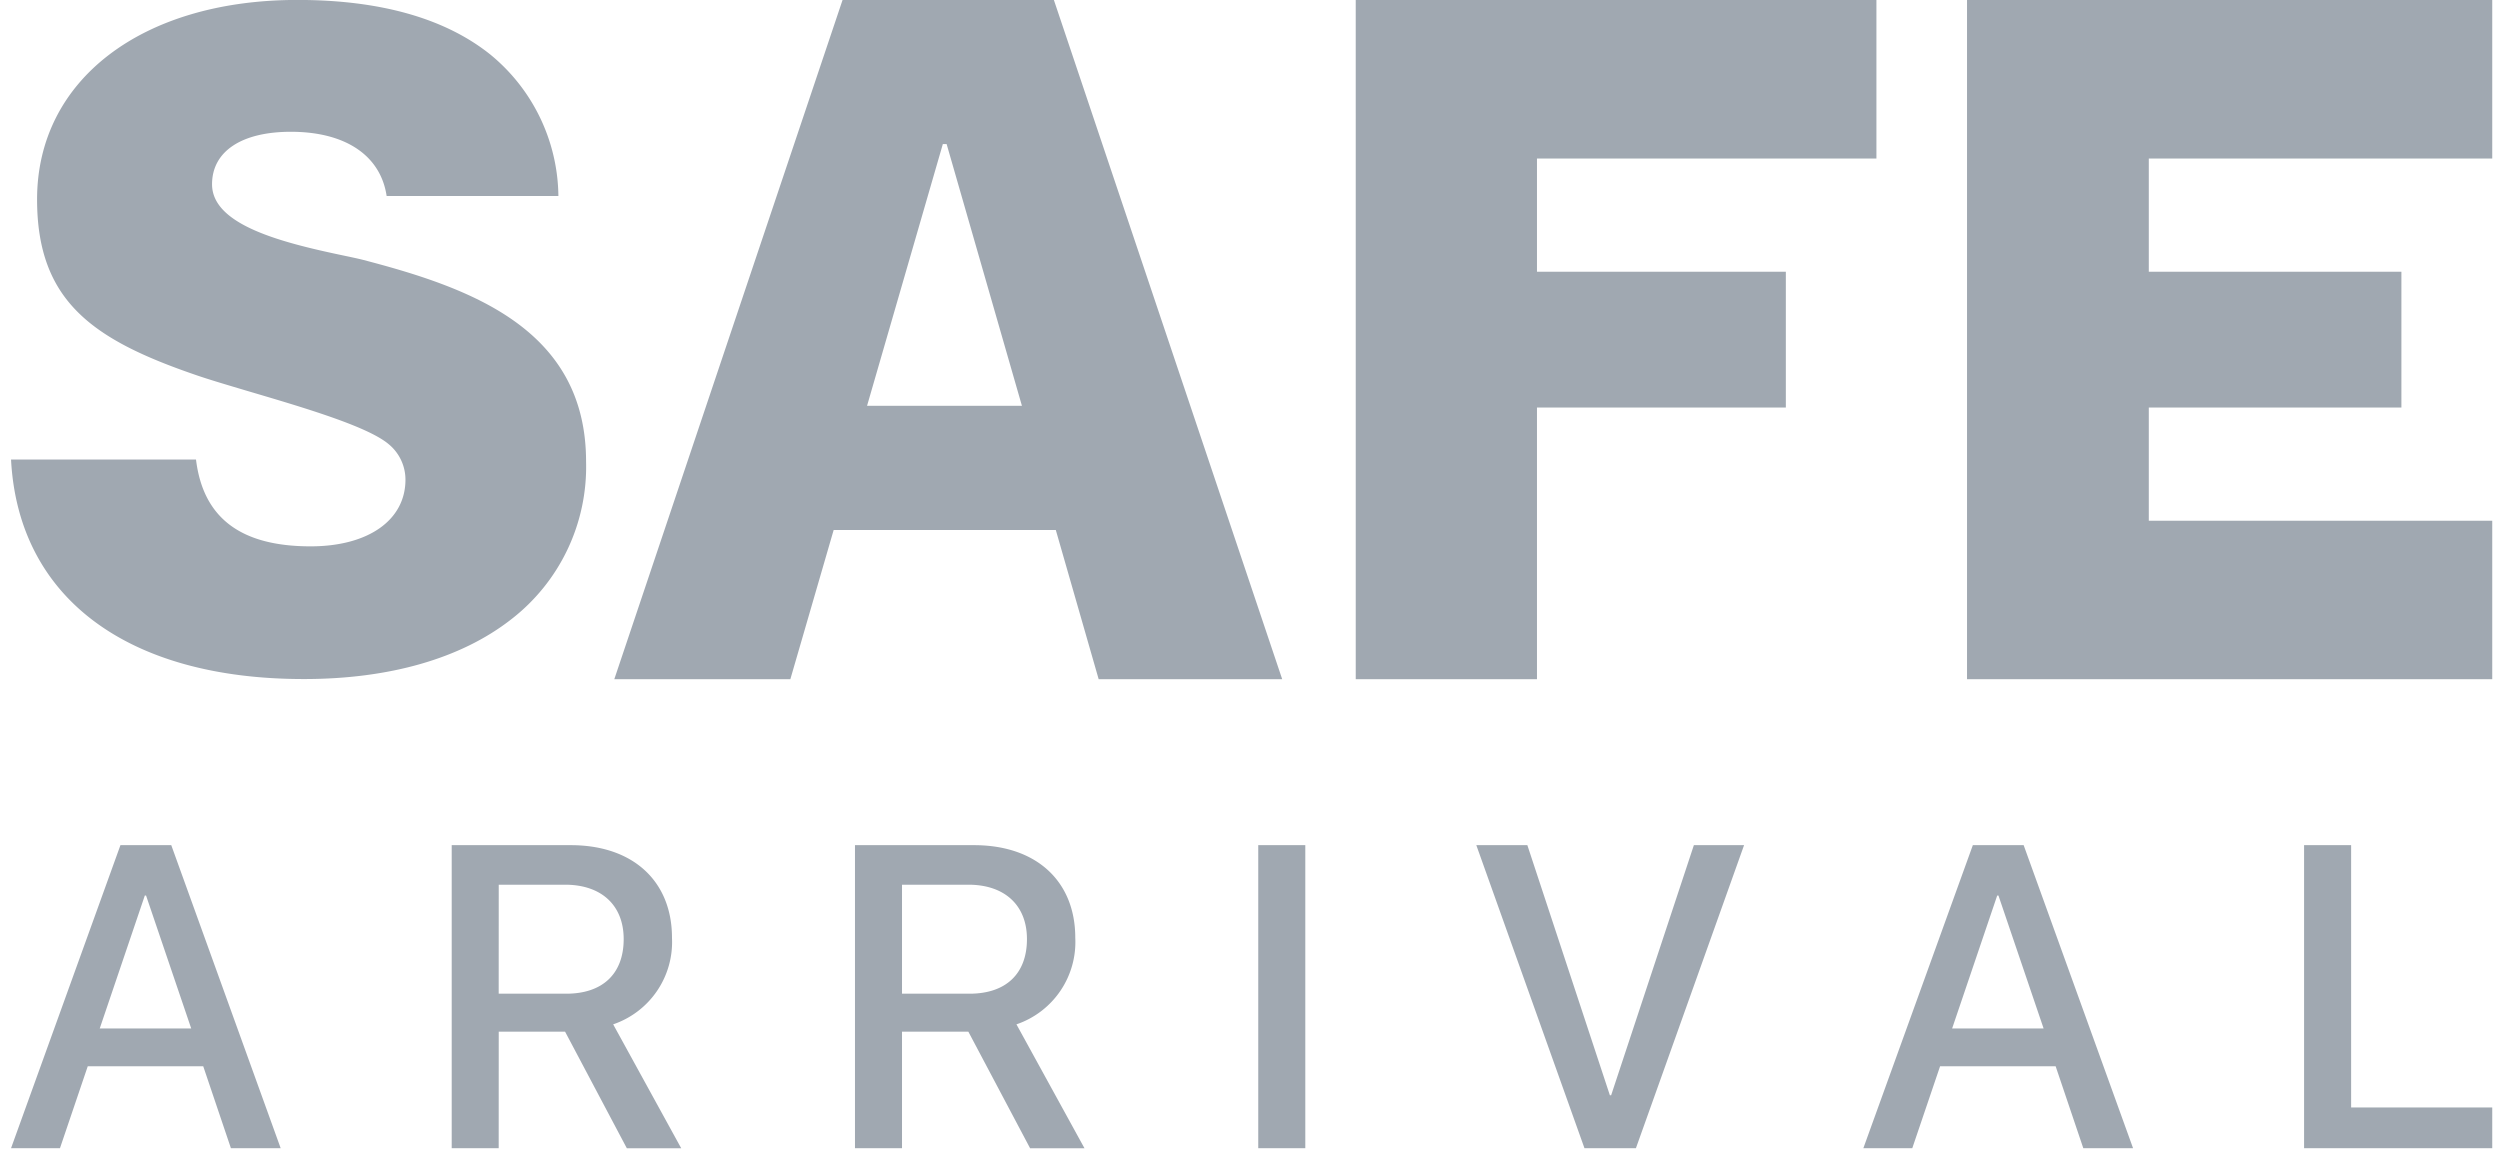 <svg xmlns="http://www.w3.org/2000/svg" width="161.212" height="74.542" viewBox="0 0 161.212 74.542">
  <g id="_7_branding_projects_safe_arrival_1" data-name="7_branding_projects_safe_arrival_1" transform="translate(-2244.088 801.732)">
    <path id="Path_49180" data-name="Path 49180" d="M3300.936,10538.069l-2.764-9.621h-14.326l-2.793,9.621H3269.7l14.72-43.8h13.628l14.723,43.8ZM3286,10520.435h9.986l-4.856-16.878h-.243Zm31.512-26.166h33.577v10.222H3329.2v7.3h16.048v8.757H3329.2v17.519l-11.687,0Zm39.419,43.8v-43.8H3390.8v10.222h-22.147v7.3h16.289v8.759h-16.289v7.3H3390.8v10.219ZM3230.8,10523.9h11.927c.458,3.766,2.88,5.6,7.392,5.6,3.713,0,6.115-1.687,6.115-4.3a2.964,2.964,0,0,0-1.108-2.309c-1.365-1.132-5.422-2.33-9.005-3.388-1.325-.395-2.581-.765-3.425-1.059-6.628-2.276-10.217-4.755-10.217-11.319,0-7.69,6.747-12.86,16.789-12.86,5.337,0,9.521,1.185,12.438,3.52a11.951,11.951,0,0,1,4.39,9.122h-11.076c-.389-2.605-2.645-4.14-6.178-4.14-3.181,0-5.08,1.268-5.08,3.386,0,2.6,4.39,3.739,8.505,4.6.521.108.973.206,1.256.28,6.948,1.812,14.358,4.462,14.358,13.007a12.431,12.431,0,0,1-4.848,10.182c-3.221,2.51-7.834,3.835-13.34,3.835C3238.27,10538.064,3231.264,10532.788,3230.8,10523.9Z" transform="translate(-986 -11296.001)" fill="#a0a8b1"/>
    <path id="Path_49175" data-name="Path 49175" d="M14.432,5.449h3.209L10.586-14.092H7.309L.254,5.449H3.409L5.2.168h7.448ZM8.88-10.842h.081L11.873-2.27h-5.9Zm22.823-.7h4.279c2.343,0,3.778,1.327,3.778,3.507,0,2.234-1.354,3.521-3.7,3.521H31.7Zm0,9.479h4.279l3.981,7.516h3.507l-4.388-7.99A5.607,5.607,0,0,0,42.875-8.12c0-3.643-2.505-5.972-6.527-5.972H28.67V5.449H31.7Zm26.005-9.479h4.279c2.343,0,3.778,1.327,3.778,3.507,0,2.234-1.354,3.521-3.7,3.521H57.708Zm0,9.479h4.279l3.981,7.516h3.507l-4.388-7.99A5.607,5.607,0,0,0,68.881-8.12c0-3.643-2.505-5.972-6.527-5.972H54.675V5.449h3.033ZM83.714,5.449V-14.092H80.68V5.449Zm21.32,0,6.974-19.541h-3.237L103.436,2.037h-.081L98.033-14.092H94.742l6.974,19.541Zm28.849,0h3.209l-7.055-19.541H126.76L119.7,5.449h3.155L124.647.168H132.1Zm-5.552-16.291h.081l2.912,8.572h-5.9ZM160.254,2.822h-9.1V-14.092H148.12V5.449h12.134Z" transform="translate(2244.546 -733.14)" fill="#a0a8b1" stroke="rgba(0,0,0,0)" stroke-miterlimit="10" stroke-width="1"/>
  </g>
</svg>
